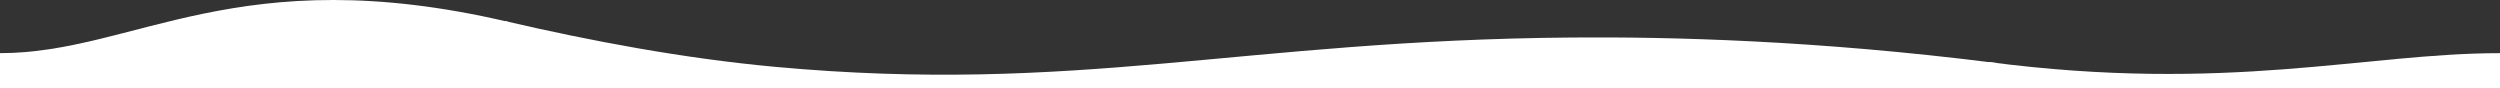 <svg width="2550" height="90" viewBox="0 0 2550 90" fill="none" xmlns="http://www.w3.org/2000/svg">
<rect x="0" y="0" width="2550" height="90" fill="#333333" stroke="none"/>
<path d="M515 21.447C603.052 41.955 697.629 59.611 790.334 68.156C1099.7 96.57 1265.34 40.892 1604.08 38.259C1702.84 37.491 1851.94 40.955 2036 64.249L2036 90.211L515 90.211L515 21.447Z" fill="white"/>
<path d="M2550 90.211L2028 90.211L2028 63.211C2272.5 95.211 2412.5 54.211 2550 54.211L2550 90.211Z" fill="white"/>
<path d="M-0 90.211L518 90.211L518 22.211C242 -42.289 137.5 54.211 -0 54.211L-0 90.211Z" fill="white"/>
</svg>
